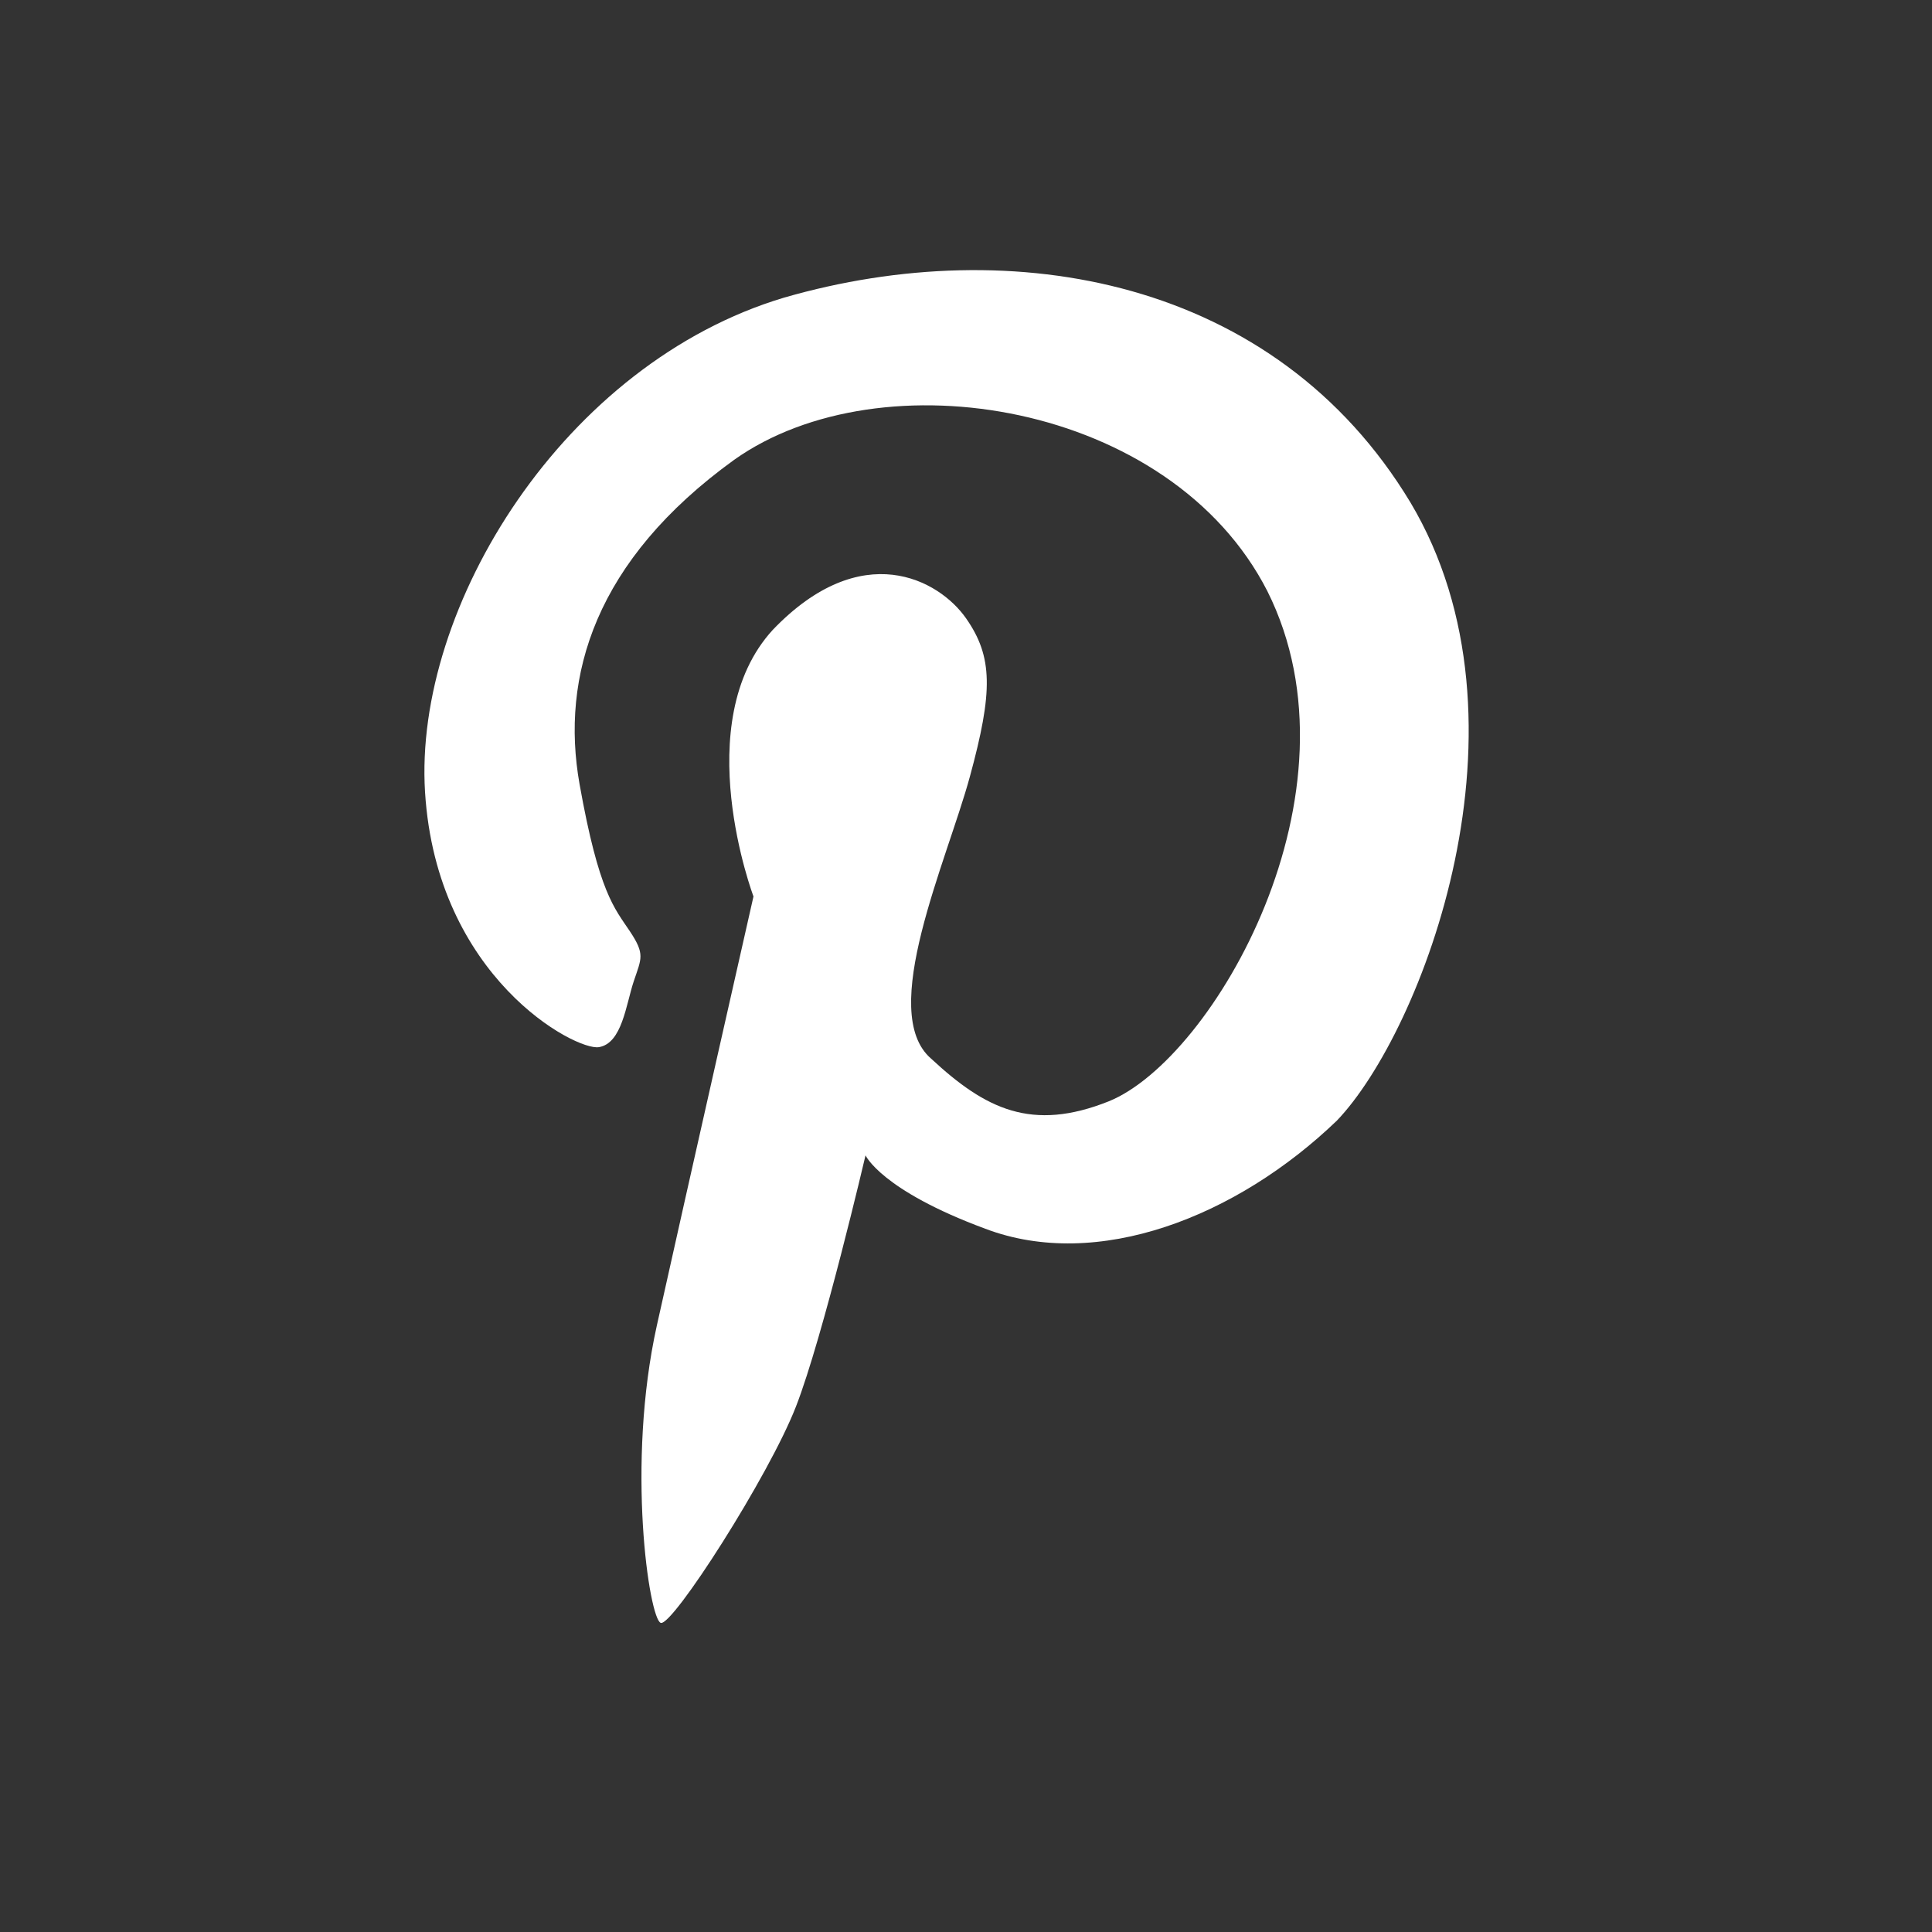 <?xml version="1.0" encoding="utf-8"?>
<!-- Generator: Adobe Illustrator 17.1.0, SVG Export Plug-In . SVG Version: 6.00 Build 0)  -->
<!DOCTYPE svg PUBLIC "-//W3C//DTD SVG 1.1 Tiny//EN" "http://www.w3.org/Graphics/SVG/1.1/DTD/svg11-tiny.dtd">
<svg version="1.1" baseProfile="tiny" xmlns="http://www.w3.org/2000/svg" xmlns:xlink="http://www.w3.org/1999/xlink" x="0px"
	 y="0px" width="50px" height="50px" viewBox="0 0 50 50" xml:space="preserve">
<rect x="0" y="0" width="50" height="50" fill="#333333" stroke="none"/>
<g id="Image_xA0_7_1_">
	<g id="Image_xA0_7">
		<path fill-rule="evenodd" fill="#ffffff" d="M36.5,13C33,7.2,26.2,6,20.3,7.7c-5.7,1.7-9.6,8-9.3,12.8c0.3,4.8,3.9,6.7,4.5,6.6
			c0.6-0.1,0.7-1.1,0.9-1.7c0.2-0.6,0.3-0.7-0.1-1.3s-0.8-1-1.3-3.8c-0.5-2.8,0.4-5.8,4-8.4c3.8-2.7,11.3-1.5,13.8,3.4
			c2.6,5.2-1.4,12.1-4.1,13.2c-2,0.8-3.2,0.2-4.6-1.1c-1.4-1.2,0.4-5.1,1-7.3c0.6-2.2,0.6-3.1-0.1-4.1c-0.7-1-2.7-2.1-5,0.3
			c-2.2,2.4-0.5,6.9-0.5,6.9s-1.7,7.5-2.5,11.1s-0.2,7.6,0.1,7.7c0.3,0.1,2.8-3.8,3.5-5.6c0.7-1.8,1.8-6.5,1.8-6.5s0.4,0.9,3.1,1.9
			c2.9,1.1,6.5-0.3,9.1-2.8C36.8,26.7,39.9,18.7,36.5,13z"/>
	</g>
</g>
</svg>
